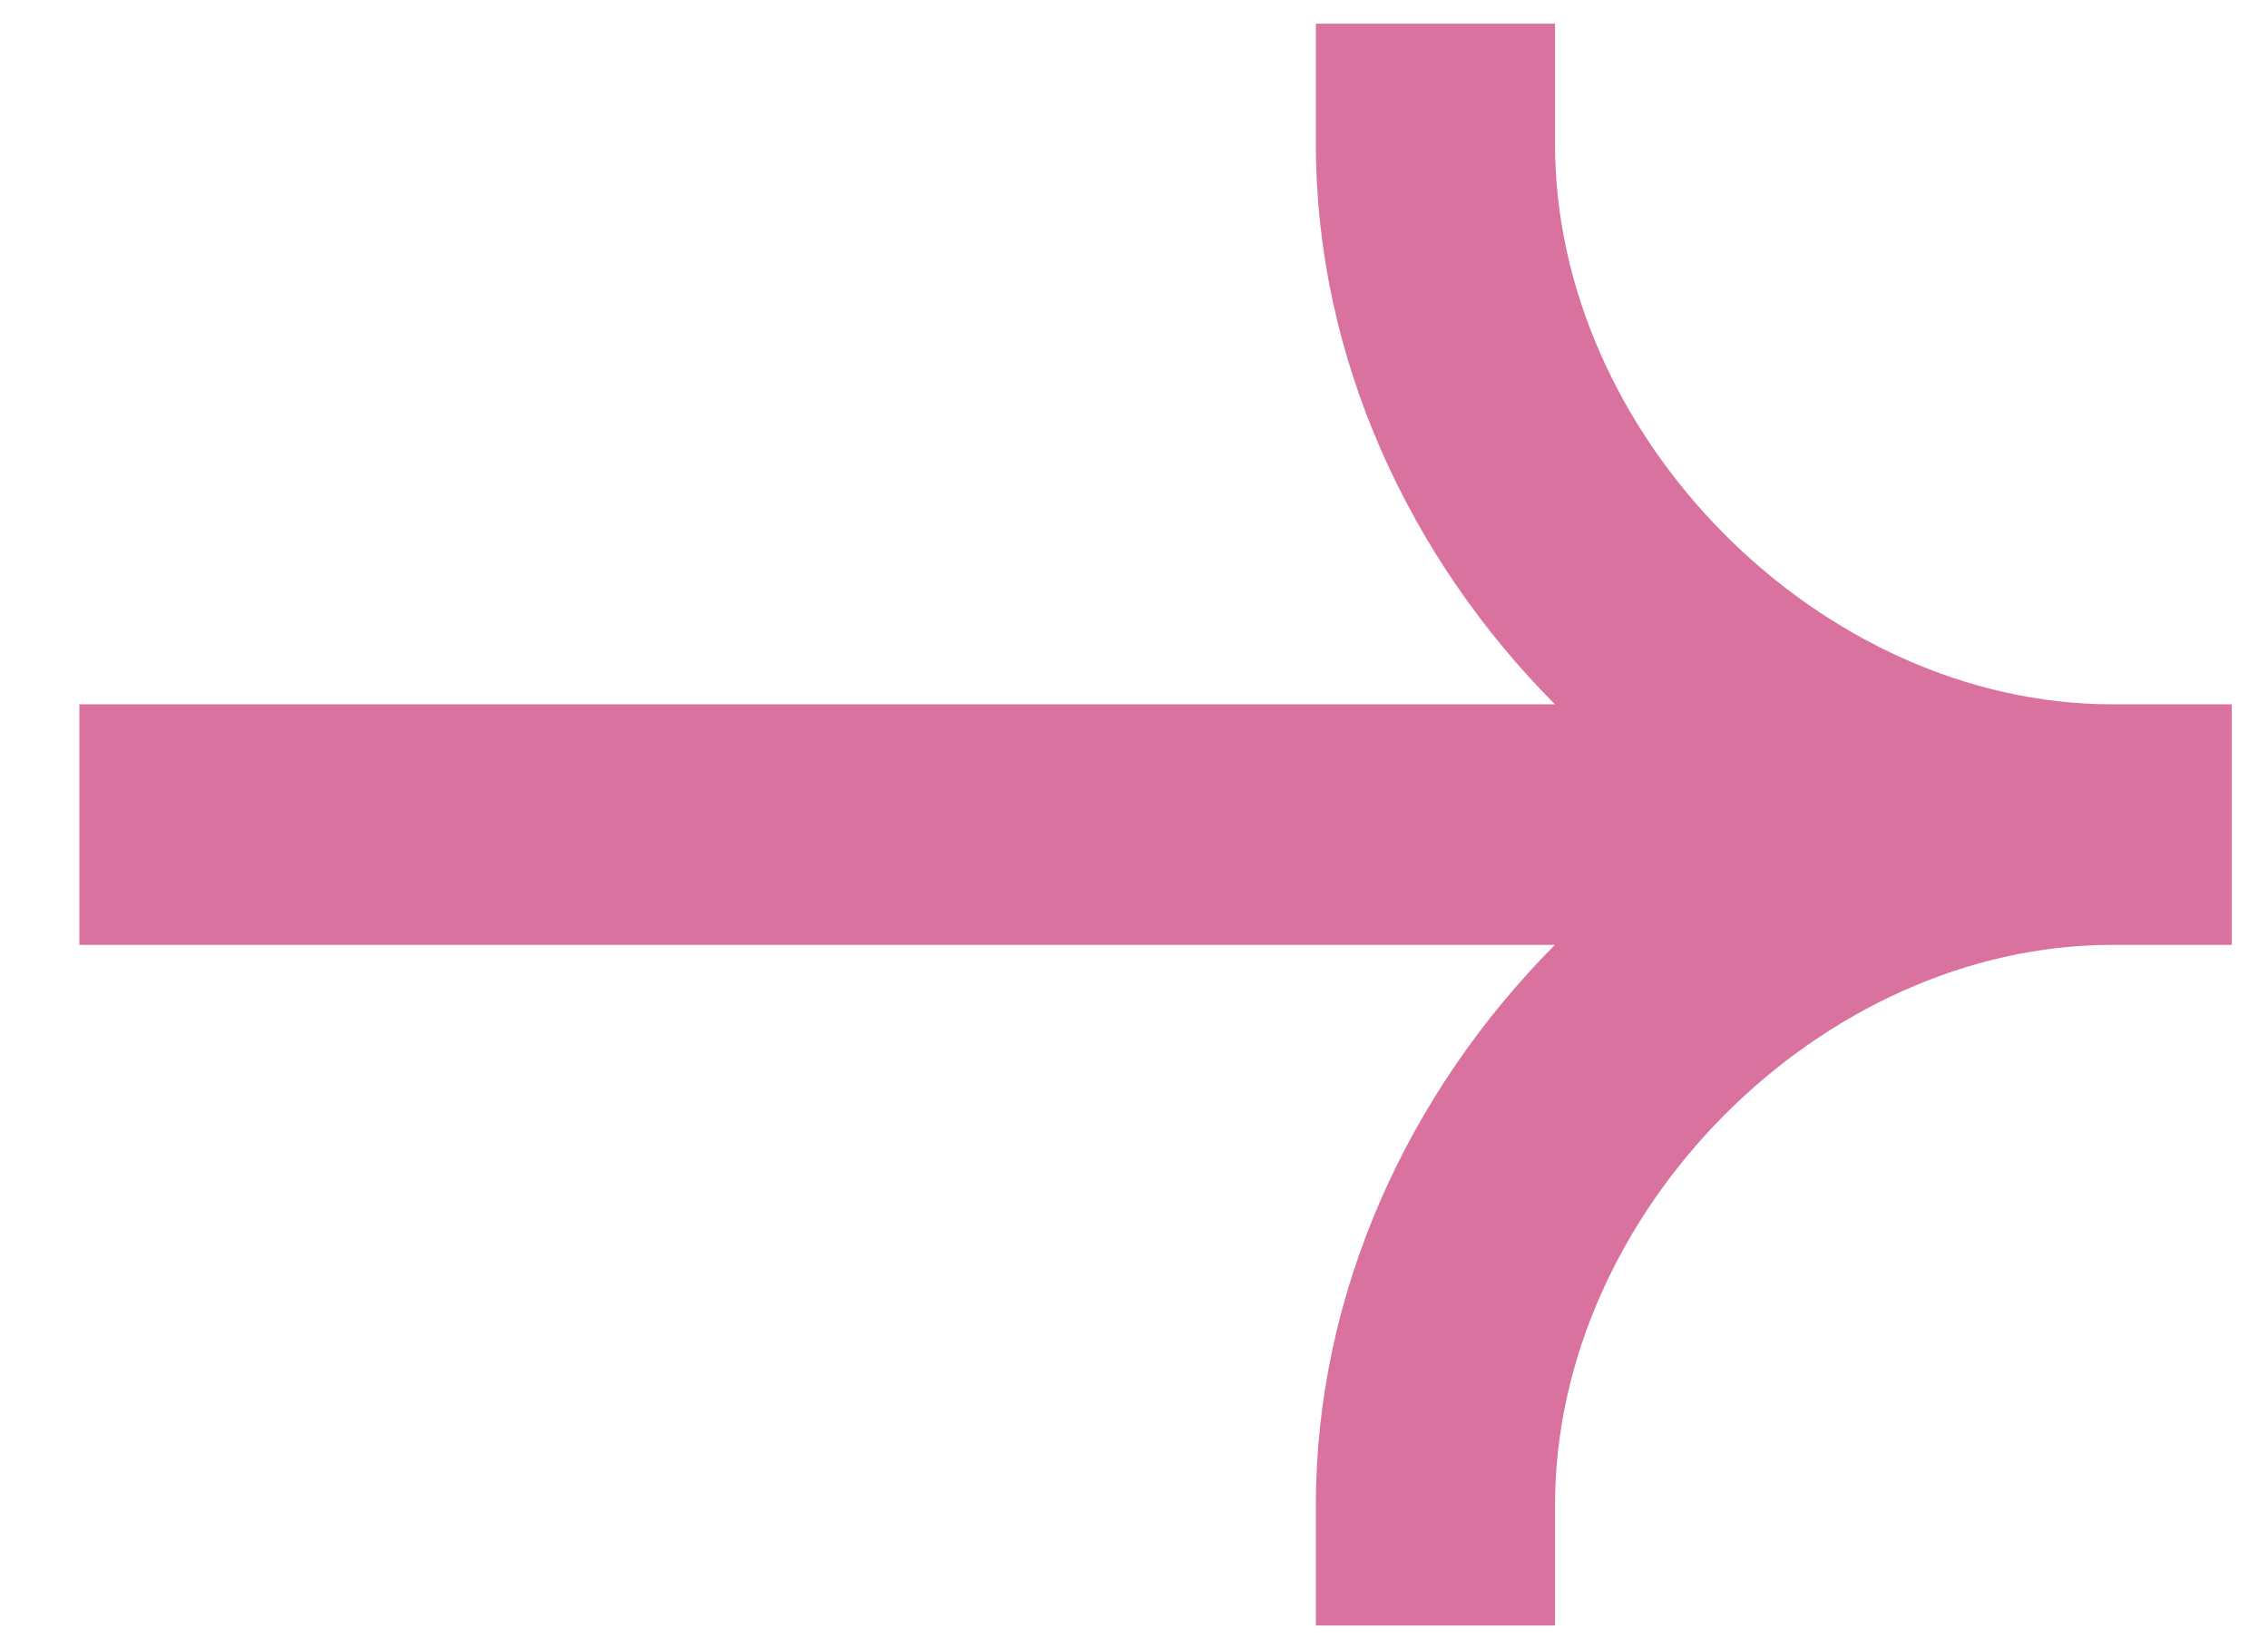 <svg width="22" height="16" viewBox="0 0 22 16" fill="none" xmlns="http://www.w3.org/2000/svg">
<path fill-rule="evenodd" clip-rule="evenodd" d="M20.489 6.833C17.662 6.833 15.084 4.242 15.084 1.397V0.23H12.764V1.397C12.764 3.466 13.666 5.408 15.083 6.833H0.77V9.167H15.083C13.666 10.592 12.764 12.534 12.764 14.603V15.77H15.084V14.603C15.084 11.758 17.662 9.167 20.489 9.167H21.649V6.833H20.489Z" fill="#D9729F"/>
</svg>
